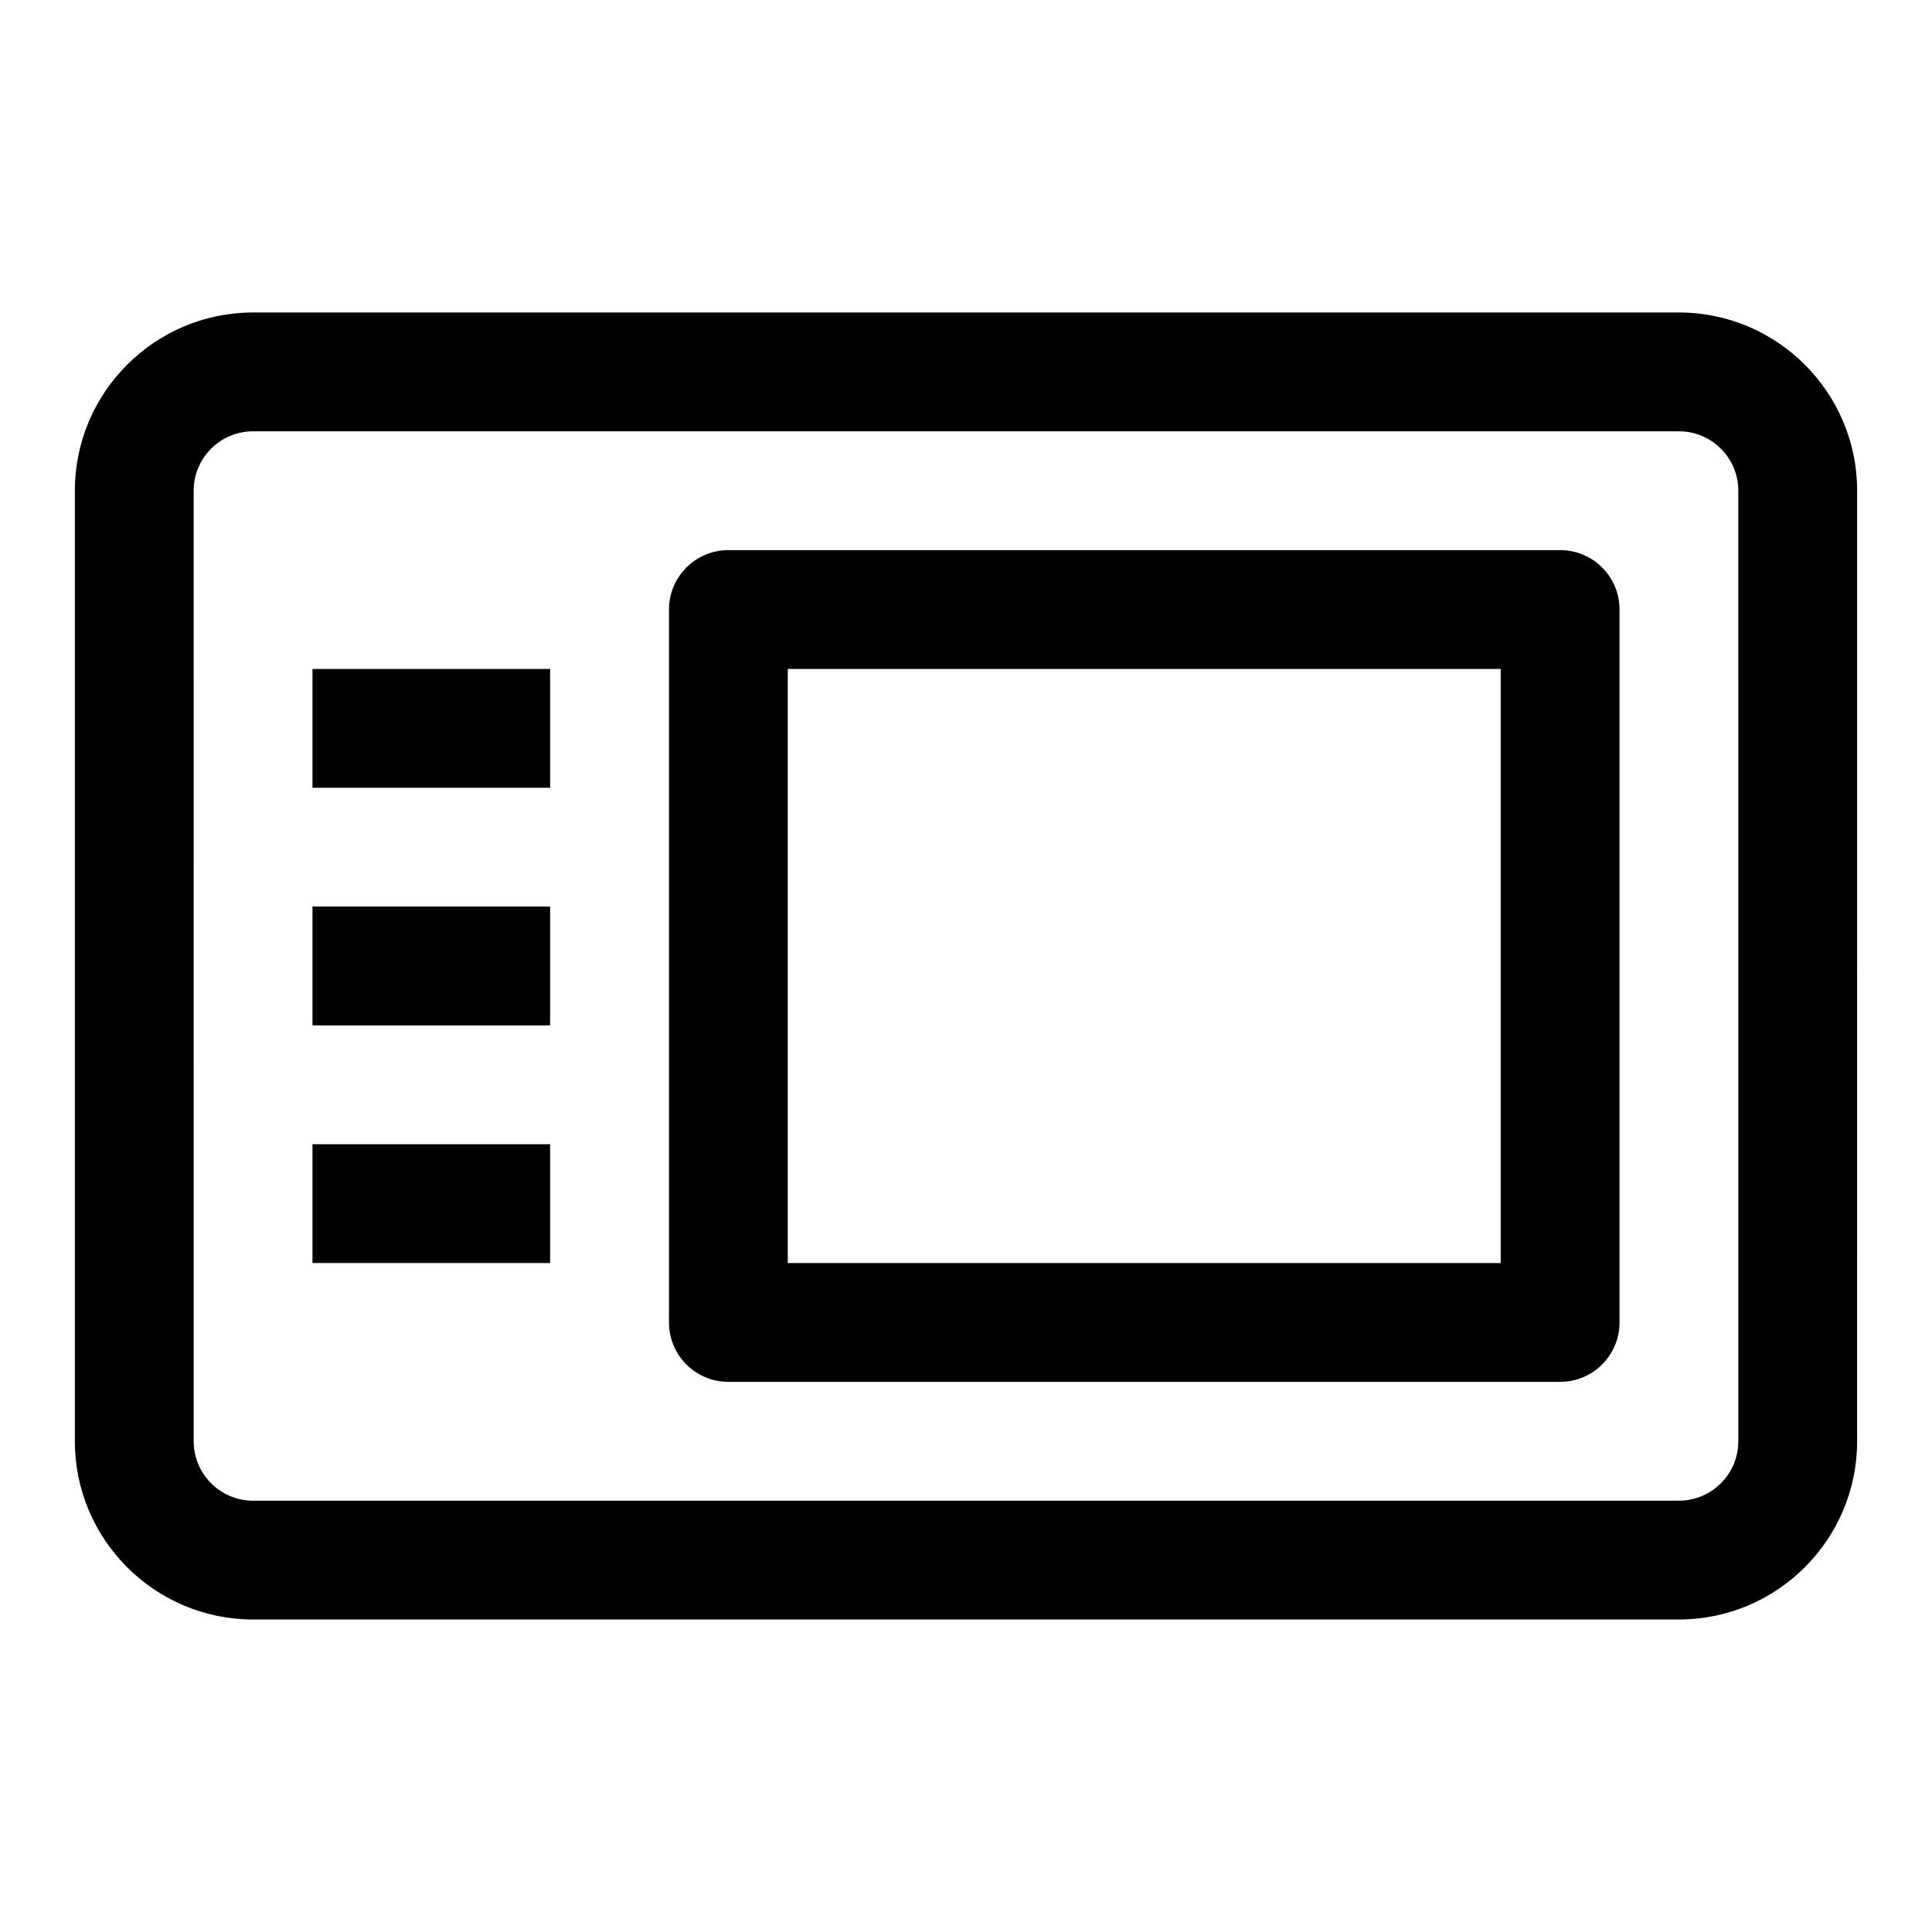 <?xml version="1.0" encoding="UTF-8"?>
<!-- Uploaded to: ICON Repo, www.svgrepo.com, Generator: ICON Repo Mixer Tools -->
<svg fill="#000000" width="800px" height="800px" version="1.1" viewBox="144 144 512 512" xmlns="http://www.w3.org/2000/svg">
 <g>
  <path d="m588.93 226.81h-377.86c-26.043 0-47.234 21.191-47.234 47.234v251.91c0 26.039 21.191 47.23 47.23 47.23h377.86c26.039 0 47.23-21.191 47.23-47.23l0.008-251.91c0-26.043-21.191-47.234-47.234-47.234zm15.746 299.14c0 8.691-7.055 15.742-15.742 15.742l-377.86 0.004c-8.691 0-15.742-7.055-15.742-15.742l-0.004-251.91c0-8.691 7.055-15.742 15.742-15.742h377.86c8.691 0 15.742 7.055 15.742 15.742z"/>
  <path d="m557.44 289.79h-220.41c-8.707 0-15.742 7.039-15.742 15.742v188.93c0 8.707 7.039 15.742 15.742 15.742h220.42c8.707 0 15.742-7.039 15.742-15.742v-188.93c0-8.707-7.039-15.746-15.746-15.746zm-15.742 188.93h-188.93v-157.44h188.93z"/>
  <path d="m226.81 321.28h62.977v31.488h-62.977z"/>
  <path d="m226.81 384.25h62.977v31.488h-62.977z"/>
  <path d="m226.81 447.23h62.977v31.488h-62.977z"/>
 </g>
</svg>